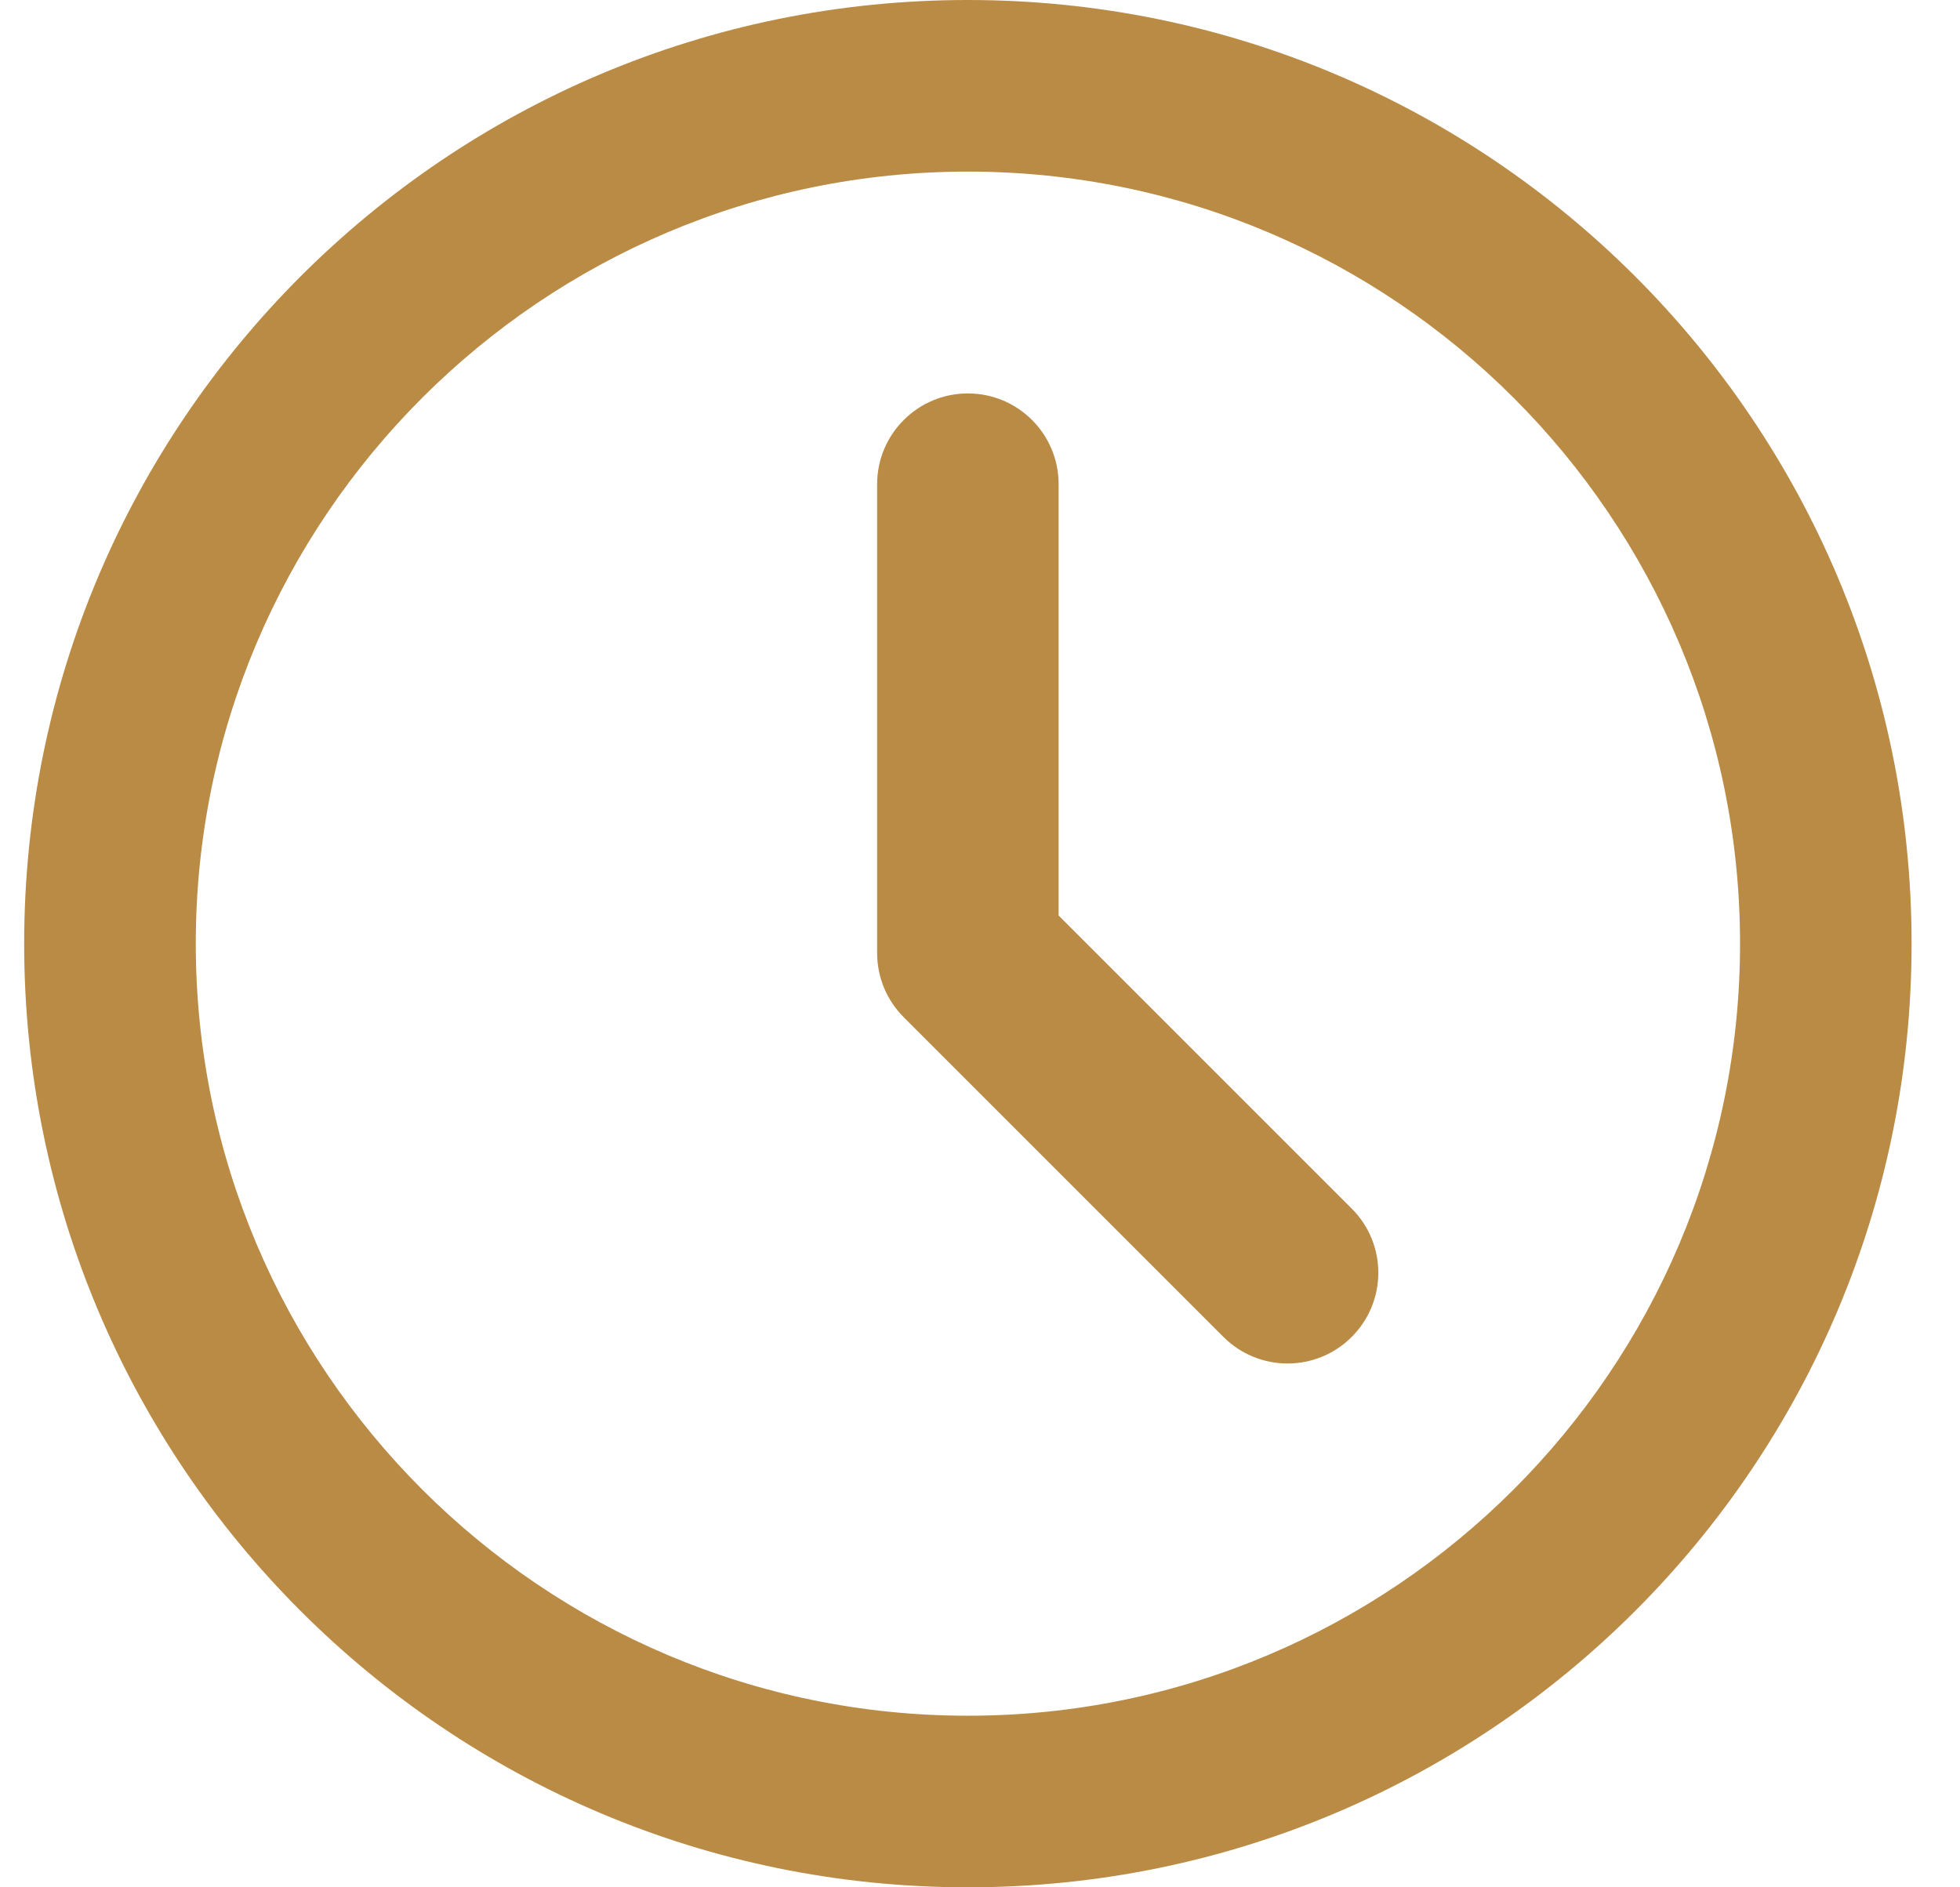<svg width="27" height="26" viewBox="0 0 27 26" fill="none" xmlns="http://www.w3.org/2000/svg">
<path d="M13.333 2.364C19.201 2.364 23.97 7.132 23.97 13C23.97 18.868 19.201 23.636 13.333 23.636C7.466 23.636 2.697 18.868 2.697 13C2.697 7.132 7.466 2.364 13.333 2.364ZM13.333 0C6.154 0 0.333 5.82 0.333 13C0.333 20.18 6.154 26 13.333 26C20.513 26 26.333 20.18 26.333 13C26.333 5.82 20.513 0 13.333 0Z" fill="#BA8B45"/>
<path fill-rule="evenodd" clip-rule="evenodd" d="M13.333 5.42C14.024 5.42 14.583 5.98 14.583 6.67V12.612L18.621 16.65C19.109 17.138 19.109 17.929 18.621 18.417C18.133 18.906 17.341 18.906 16.853 18.417L12.45 14.014C12.215 13.78 12.083 13.462 12.083 13.13V6.67C12.083 5.98 12.643 5.42 13.333 5.42Z" fill="#BA8B45"/>
</svg>
